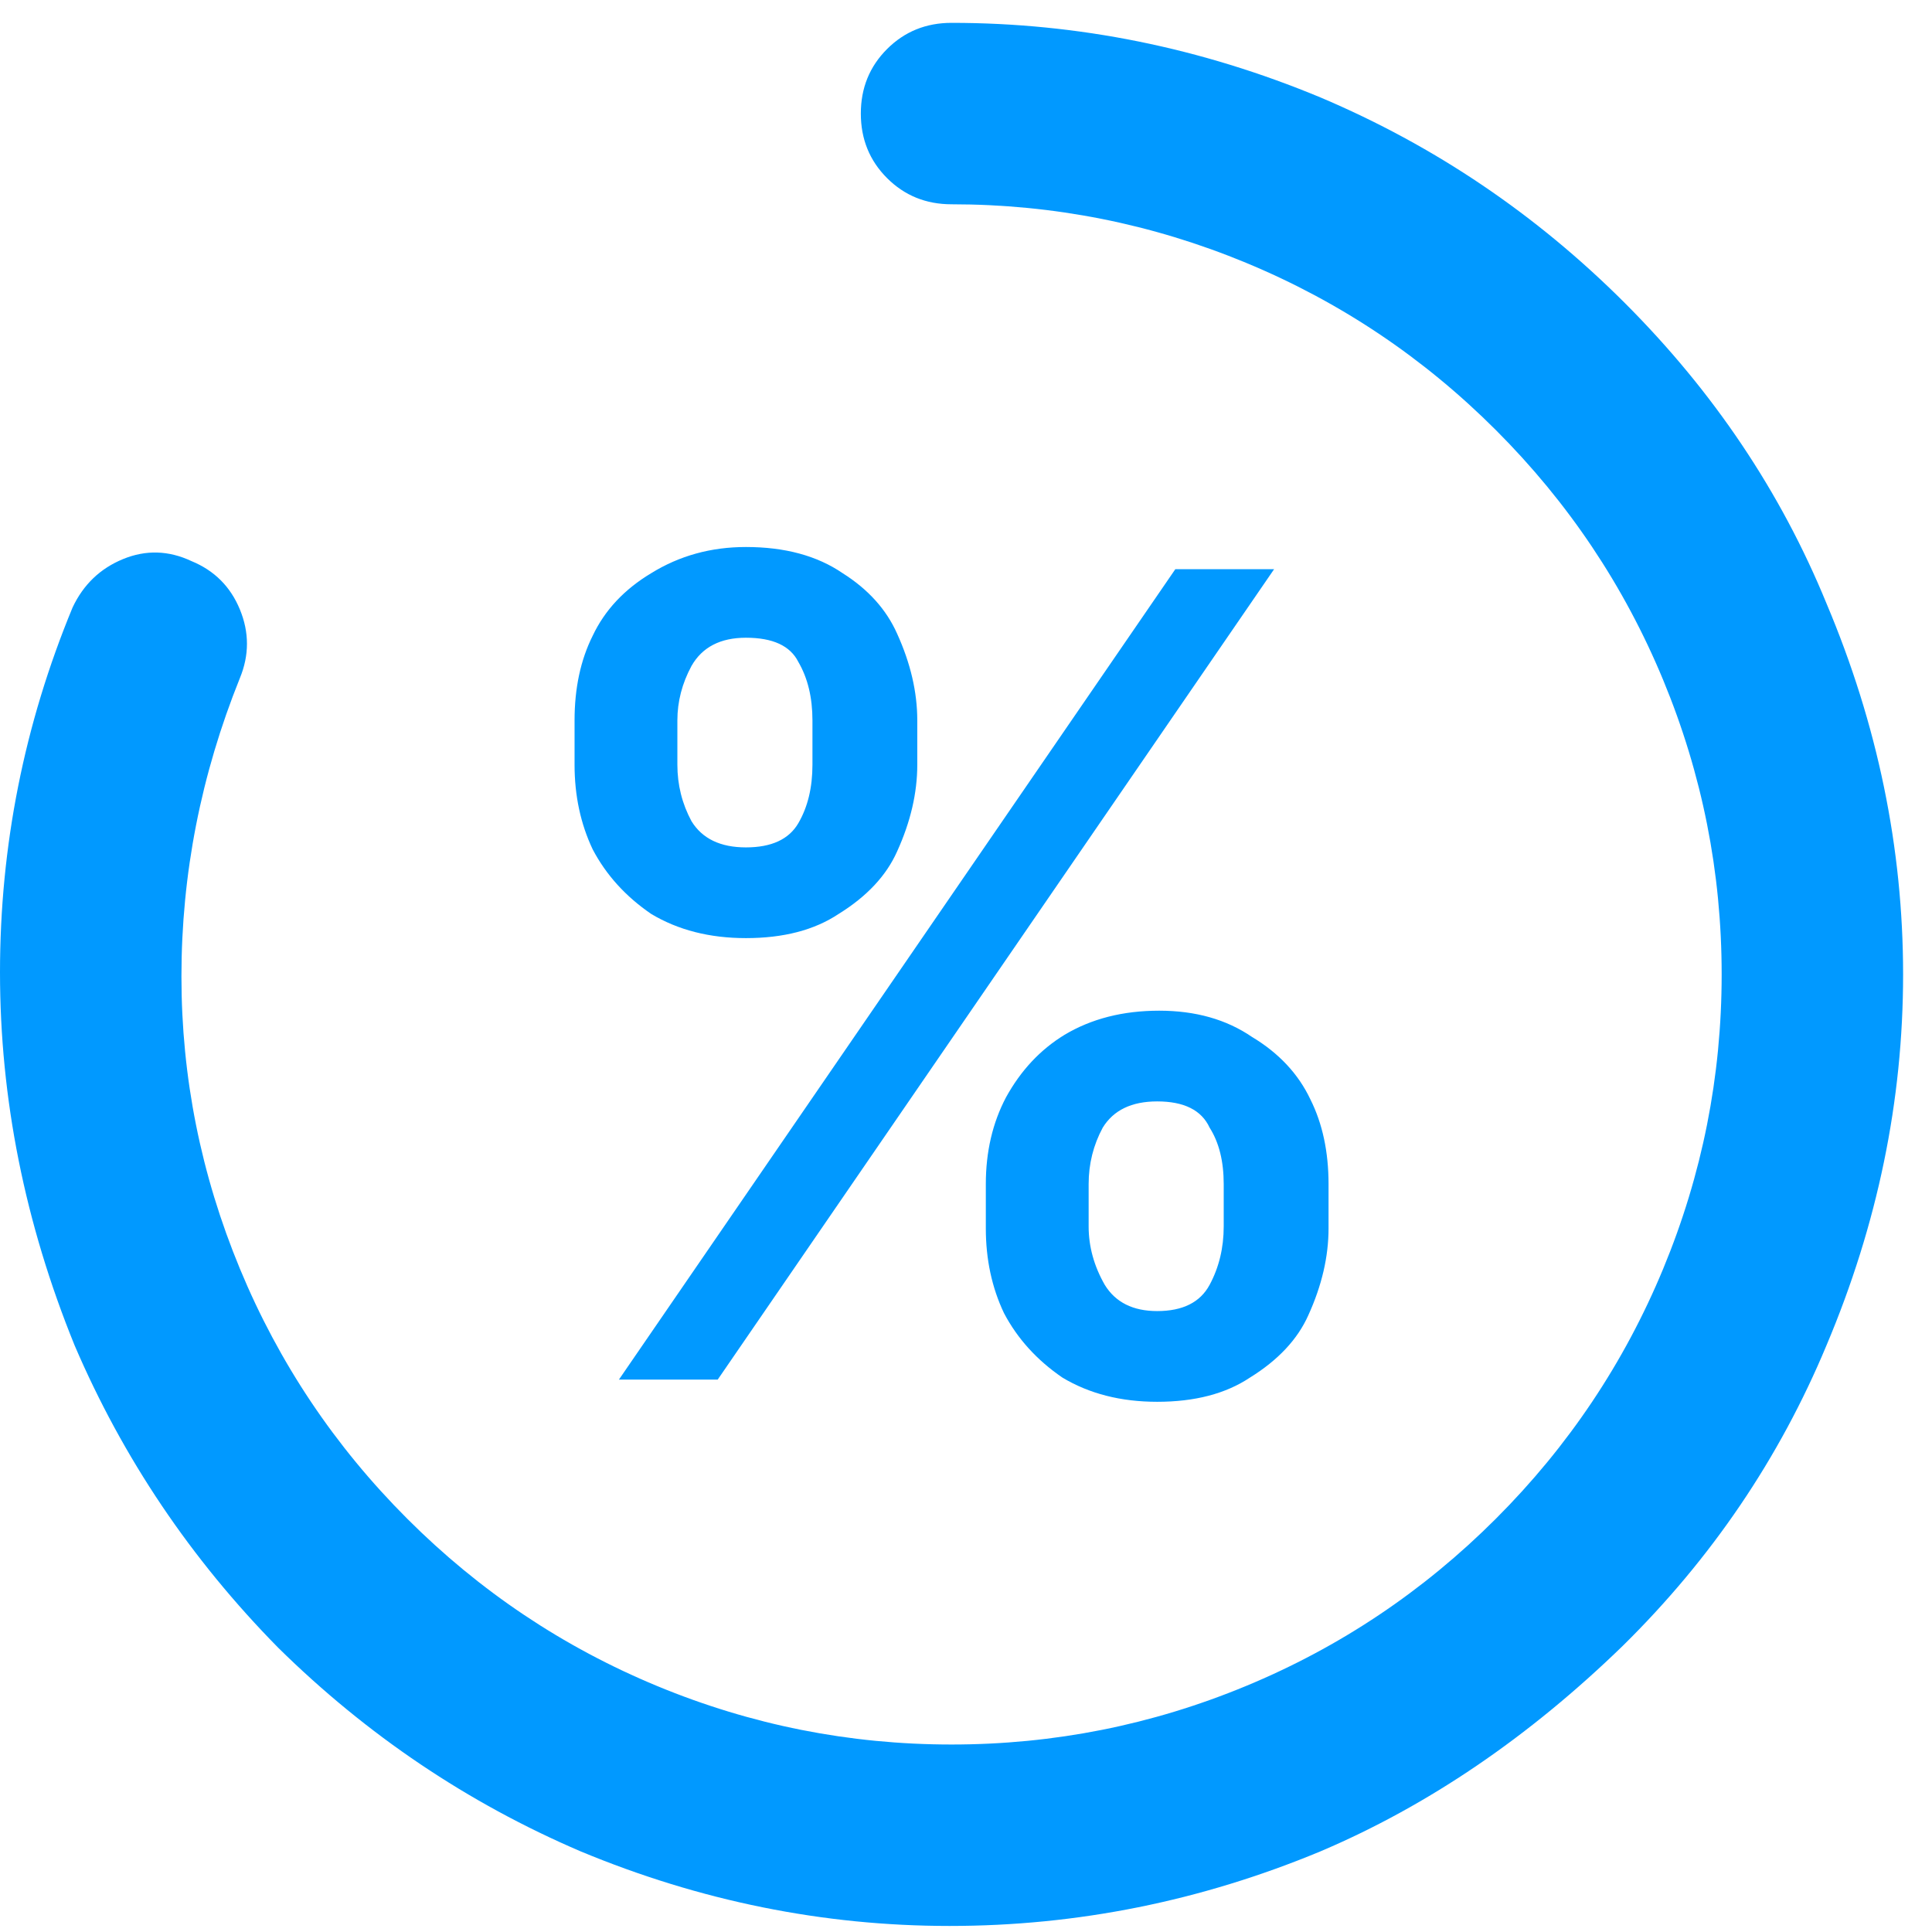 <svg width="46" height="46" viewBox="0 0 46 46" fill="none" xmlns="http://www.w3.org/2000/svg">
<path d="M15.504 21.76C16.144 22.144 16.896 22.336 17.76 22.336C18.656 22.336 19.392 22.144 19.968 21.76C20.64 21.344 21.104 20.848 21.36 20.272C21.68 19.568 21.84 18.88 21.84 18.208V17.152C21.84 16.48 21.68 15.792 21.36 15.088C21.104 14.512 20.672 14.032 20.064 13.648C19.456 13.232 18.688 13.024 17.76 13.024C16.928 13.024 16.176 13.232 15.504 13.648C14.864 14.032 14.4 14.528 14.112 15.136C13.824 15.712 13.68 16.384 13.68 17.152V18.208C13.68 18.944 13.824 19.616 14.112 20.224C14.432 20.832 14.896 21.344 15.504 21.76ZM16.128 17.152C16.128 16.704 16.24 16.272 16.464 15.856C16.72 15.408 17.152 15.184 17.76 15.184C18.4 15.184 18.816 15.376 19.008 15.76C19.232 16.144 19.344 16.608 19.344 17.152V18.208C19.344 18.752 19.232 19.216 19.008 19.6C18.784 19.984 18.368 20.176 17.76 20.176C17.152 20.176 16.72 19.968 16.464 19.552C16.24 19.136 16.128 18.688 16.128 18.208V17.152ZM45.312 23.2C45.312 26.208 44.704 29.152 43.488 32.032C42.368 34.72 40.752 37.104 38.64 39.184C36.4 41.36 34 42.992 31.44 44.08C28.592 45.264 25.648 45.856 22.608 45.856C19.6 45.856 16.672 45.264 13.824 44.08C11.136 42.928 8.736 41.312 6.624 39.232C4.544 37.12 2.928 34.72 1.776 32.032C0.592 29.12 0 26.16 0 23.152C0 20.144 0.576 17.248 1.728 14.464C1.984 13.92 2.384 13.536 2.928 13.312C3.472 13.088 4.016 13.104 4.56 13.36C5.104 13.584 5.488 13.968 5.712 14.512C5.936 15.056 5.936 15.6 5.712 16.144C4.784 18.448 4.32 20.816 4.32 23.248C4.32 25.648 4.784 27.968 5.712 30.208C6.64 32.448 7.968 34.432 9.696 36.16C11.424 37.888 13.408 39.216 15.648 40.144C17.888 41.072 20.224 41.536 22.656 41.536C25.088 41.536 27.424 41.072 29.664 40.144C31.904 39.216 33.888 37.888 35.616 36.16C37.344 34.432 38.672 32.448 39.6 30.208C40.528 27.968 40.992 25.632 40.992 23.2C40.992 20.768 40.528 18.432 39.6 16.192C38.672 13.952 37.344 11.968 35.616 10.24C33.888 8.512 31.904 7.184 29.664 6.256C27.424 5.328 25.088 4.864 22.656 4.864C22.048 4.864 21.536 4.656 21.12 4.24C20.704 3.824 20.496 3.312 20.496 2.704C20.496 2.096 20.704 1.584 21.12 1.168C21.536 0.752 22.048 0.544 22.656 0.544C25.664 0.544 28.592 1.136 31.44 2.32C34.16 3.472 36.576 5.104 38.688 7.216C40.8 9.328 42.4 11.712 43.488 14.368C44.704 17.248 45.312 20.192 45.312 23.2ZM25.344 24.64C24.768 24.992 24.304 25.488 23.952 26.128C23.632 26.736 23.472 27.424 23.472 28.192V29.248C23.472 29.984 23.616 30.656 23.904 31.264C24.224 31.872 24.688 32.384 25.296 32.8C25.936 33.184 26.688 33.376 27.552 33.376C28.448 33.376 29.184 33.184 29.76 32.8C30.432 32.384 30.896 31.888 31.152 31.312C31.472 30.608 31.632 29.92 31.632 29.248V28.192C31.632 27.424 31.488 26.752 31.2 26.176C30.912 25.568 30.448 25.072 29.808 24.688C29.2 24.272 28.464 24.064 27.6 24.064C26.736 24.064 25.984 24.256 25.344 24.64ZM28.8 26.848C29.024 27.2 29.136 27.648 29.136 28.192V29.2C29.136 29.712 29.024 30.176 28.8 30.592C28.576 31.008 28.16 31.216 27.552 31.216C26.976 31.216 26.56 31.008 26.304 30.592C26.048 30.144 25.92 29.68 25.92 29.2V28.192C25.92 27.712 26.032 27.264 26.256 26.848C26.512 26.432 26.944 26.224 27.552 26.224C28.192 26.224 28.608 26.432 28.8 26.848ZM27.984 13.552H30.336L17.088 32.848H14.736L27.984 13.552Z" fill="#0199FF"/>
</svg>
